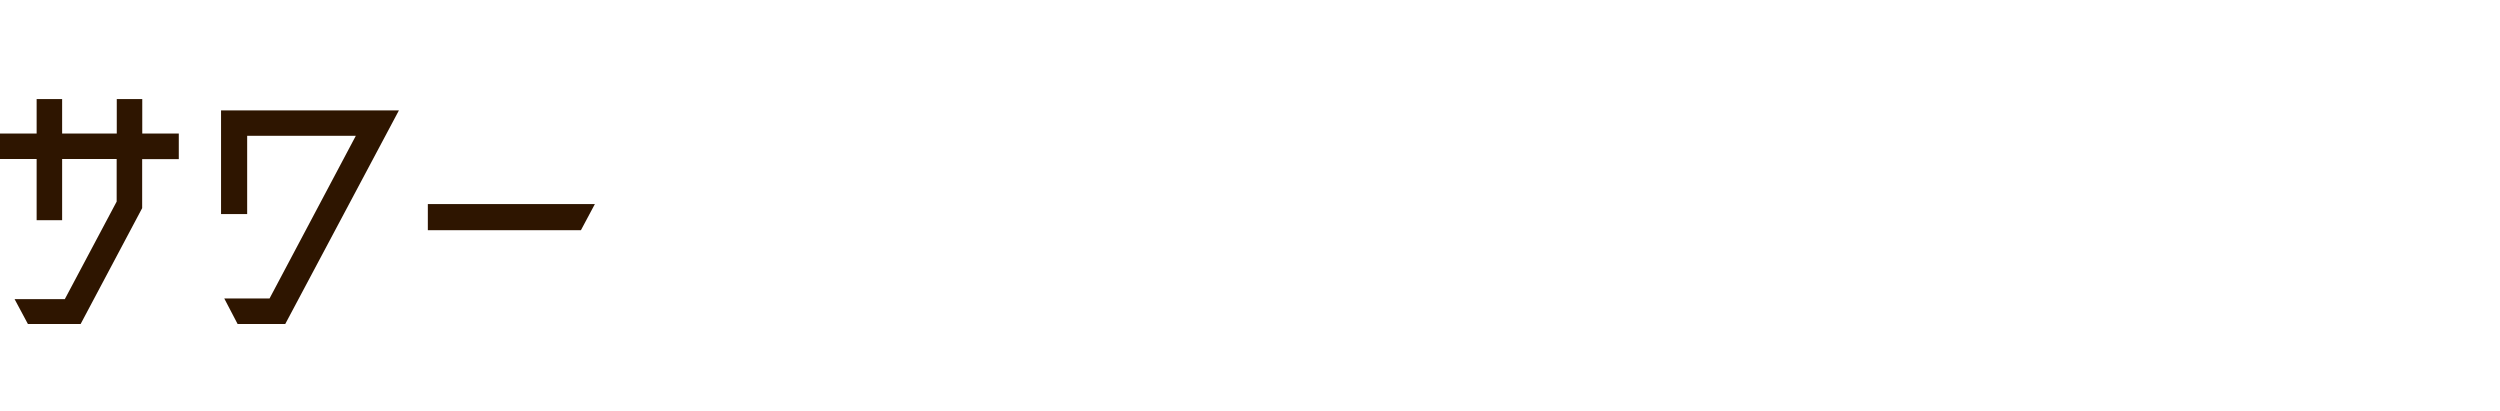 <?xml version="1.0" encoding="UTF-8"?><svg id="_レイヤー_1" xmlns="http://www.w3.org/2000/svg" viewBox="0 0 240.22 39.52"><defs><style>.cls-1{fill:#2e1500;}</style></defs><path class="cls-1" d="M17.18,12.84v2.45h-3.52v4.71l-5.91,11.13H2.68l-1.28-2.39H6.23l4.98-9.37v-4.09H5.97v5.88H3.52v-5.88H0v-2.45H3.52v-3.31h2.45v3.31h5.25v-3.31h2.45v3.31h3.52Z"/><path class="cls-1" d="M27.42,31.13h-4.59l-1.28-2.45h4.35l8.29-15.63h-10.44v7.52h-2.51V10.61h17.09l-10.92,20.52Z"/><path class="cls-1" d="M41.11,22.12v-2.51h16.05l-1.34,2.51h-14.71Z"/></svg>